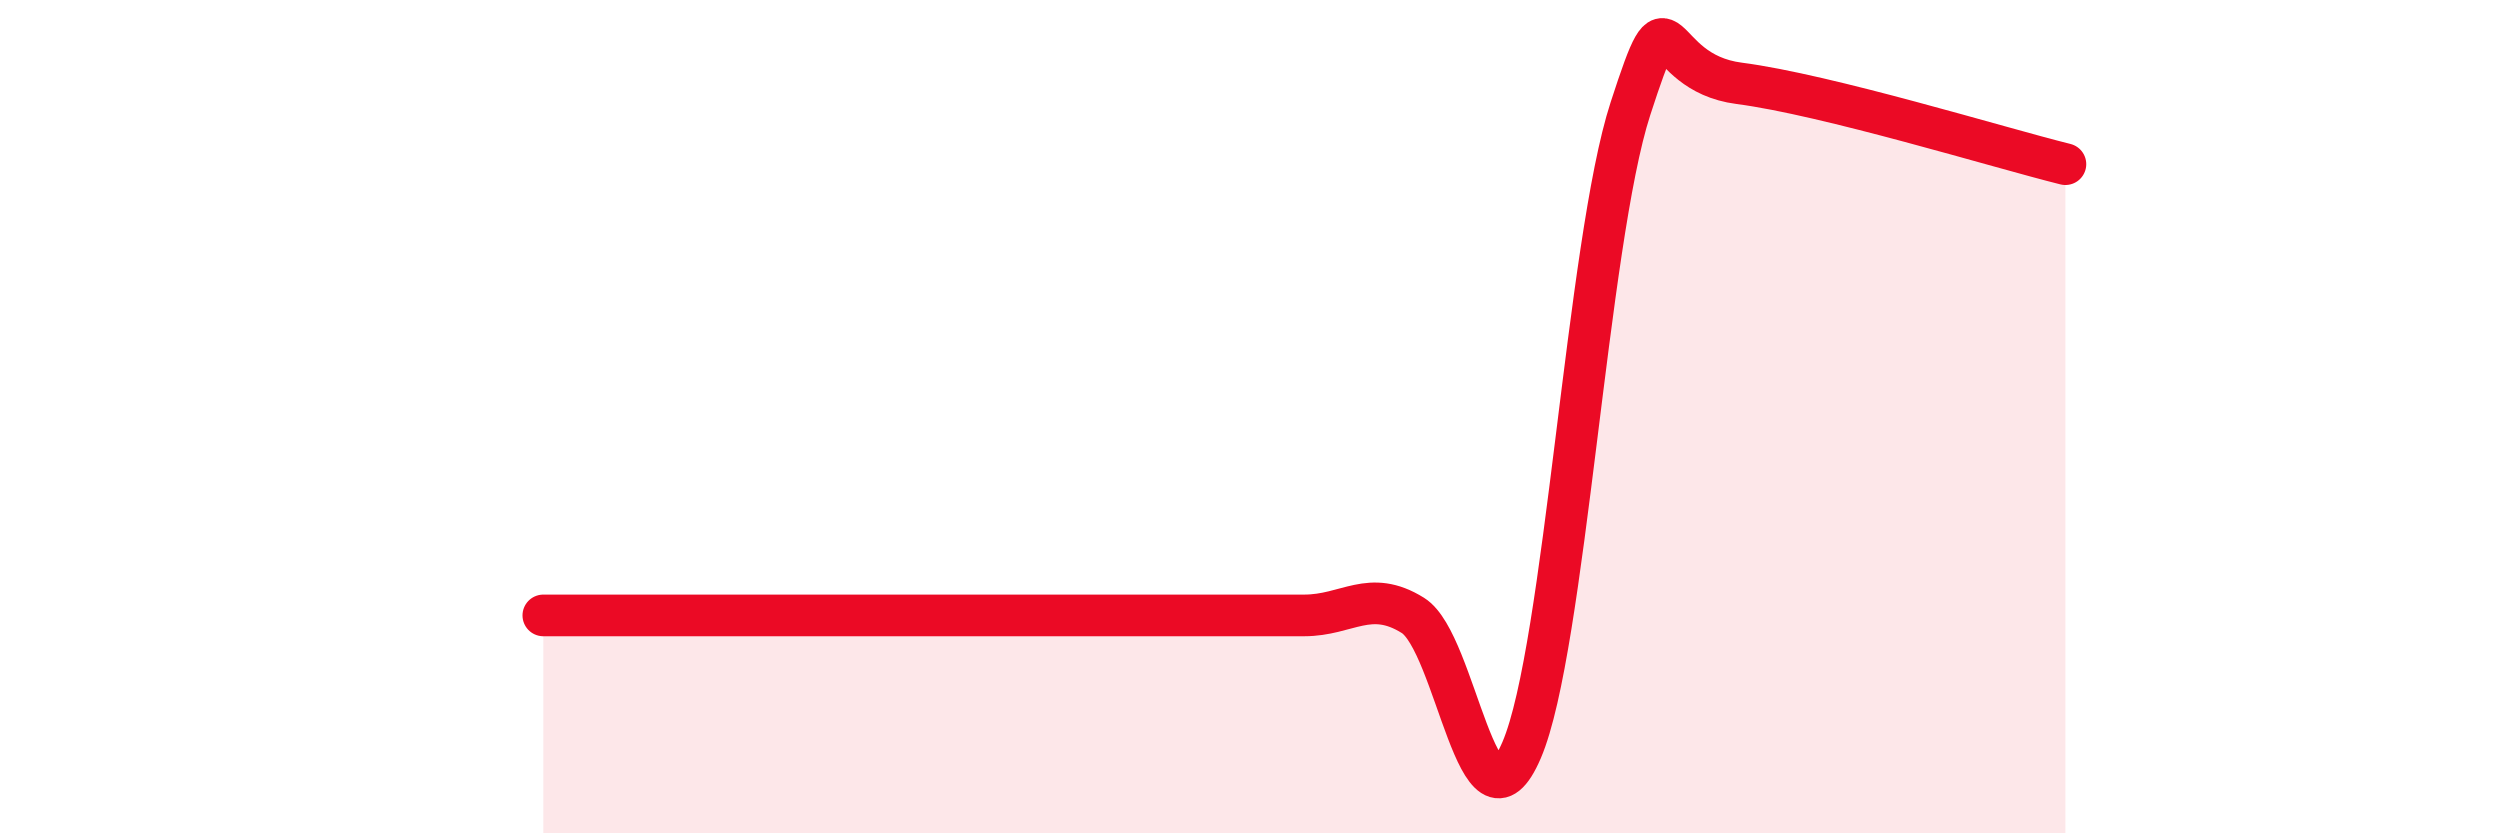 
    <svg width="60" height="20" viewBox="0 0 60 20" xmlns="http://www.w3.org/2000/svg">
      <path
        d="M 13.04,14.77 C 13.56,14.77 14.61,14.77 15.65,14.77 C 16.69,14.77 17.22,14.77 18.26,14.77 C 19.3,14.77 19.83,14.77 20.87,14.77 C 21.91,14.77 22.44,14.77 23.48,14.77 C 24.52,14.77 25.05,14.77 26.09,14.77 C 27.13,14.77 27.66,14.77 28.7,14.77 C 29.74,14.77 30.26,14.77 31.3,14.77 C 32.34,14.77 32.87,14.12 33.91,14.77 C 34.95,15.42 35.48,20.43 36.52,18 C 37.56,15.57 38.09,5.81 39.13,2.61 C 40.17,-0.59 39.65,1.73 41.74,2 C 43.83,2.27 48,3.55 49.57,3.94L49.57 20L13.04 20Z"
        fill="#EB0A25"
        opacity="0.1"
        stroke-linecap="round"
        stroke-linejoin="round"
      />
      <path
        d="M 13.04,14.77 C 13.56,14.77 14.61,14.77 15.65,14.77 C 16.69,14.77 17.22,14.77 18.26,14.77 C 19.3,14.77 19.83,14.77 20.87,14.77 C 21.91,14.77 22.44,14.77 23.48,14.77 C 24.52,14.77 25.05,14.77 26.09,14.77 C 27.13,14.77 27.66,14.77 28.7,14.77 C 29.74,14.77 30.26,14.77 31.3,14.77 C 32.34,14.77 32.87,14.12 33.91,14.77 C 34.95,15.42 35.48,20.43 36.52,18 C 37.56,15.57 38.09,5.81 39.13,2.61 C 40.17,-0.59 39.65,1.73 41.74,2 C 43.83,2.27 48,3.55 49.57,3.94"
        stroke="#EB0A25"
        stroke-width="1"
        fill="none"
        stroke-linecap="round"
        stroke-linejoin="round"
      />
    </svg>
  